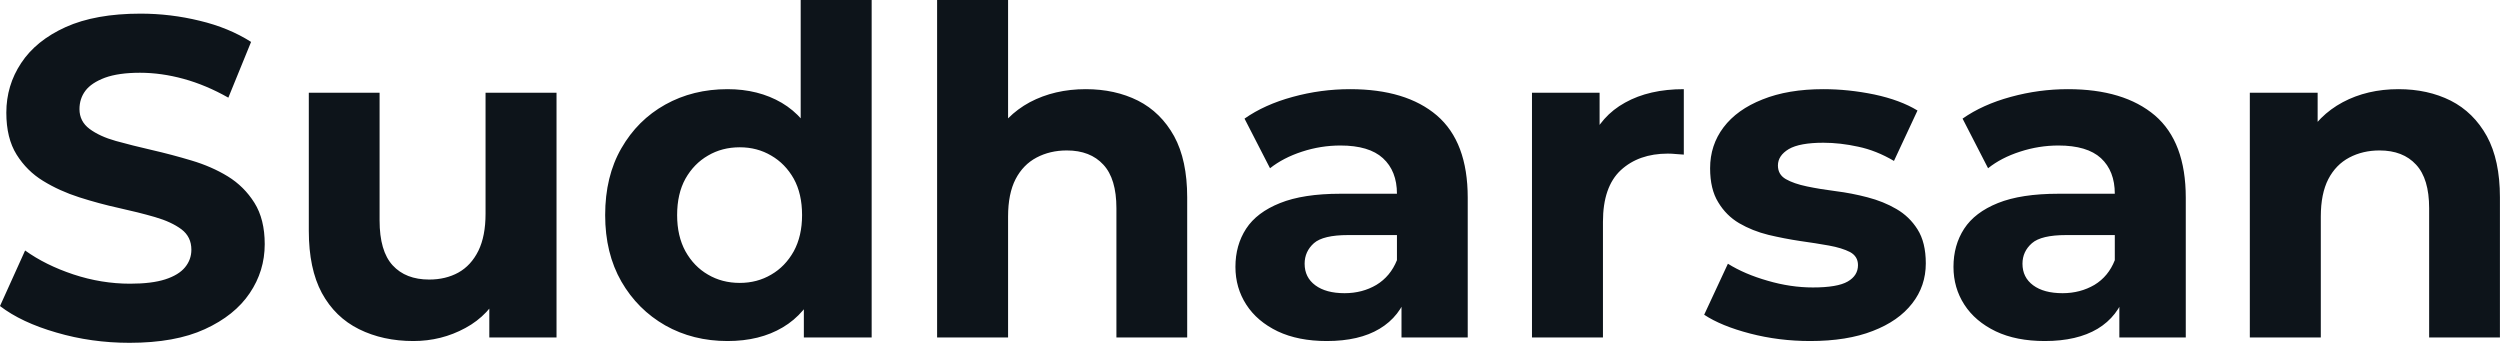 <svg fill="#0d141a" viewBox="0 0 126.454 17.342" height="100%" width="100%" xmlns="http://www.w3.org/2000/svg"><path preserveAspectRatio="none" d="M6.55 17.34L6.55 17.34Q4.62 17.34 2.85 16.82Q1.08 16.31 0 15.48L0 15.48L1.27 12.67Q2.30 13.41 3.71 13.88Q5.13 14.35 6.58 14.35L6.58 14.35Q7.68 14.35 8.36 14.13Q9.04 13.91 9.36 13.52Q9.68 13.13 9.68 12.63L9.68 12.63Q9.68 11.98 9.18 11.60Q8.67 11.22 7.84 10.98Q7.01 10.74 6.01 10.52Q5.01 10.30 4.01 9.98Q3.01 9.66 2.18 9.15Q1.36 8.65 0.84 7.82Q0.32 6.99 0.32 5.70L0.32 5.70Q0.32 4.32 1.07 3.19Q1.82 2.05 3.32 1.37Q4.83 0.69 7.11 0.69L7.11 0.69Q8.63 0.69 10.10 1.05Q11.57 1.40 12.70 2.12L12.70 2.12L11.55 4.94Q10.42 4.30 9.29 3.99Q8.16 3.68 7.08 3.68L7.08 3.68Q6.00 3.68 5.31 3.93Q4.62 4.19 4.32 4.59Q4.02 4.99 4.02 5.52L4.02 5.52Q4.02 6.14 4.53 6.52Q5.04 6.90 5.86 7.13Q6.69 7.36 7.69 7.59Q8.69 7.82 9.69 8.12Q10.70 8.42 11.52 8.92Q12.35 9.43 12.87 10.26Q13.39 11.09 13.39 12.35L13.39 12.35Q13.39 13.71 12.63 14.83Q11.87 15.96 10.36 16.65Q8.86 17.34 6.55 17.34ZM20.91 17.25L20.91 17.25Q19.37 17.25 18.16 16.65Q16.95 16.05 16.28 14.82Q15.62 13.59 15.62 11.68L15.62 11.68L15.62 4.69L19.20 4.69L19.20 11.15Q19.20 12.70 19.86 13.42Q20.52 14.14 21.71 14.14L21.71 14.14Q22.54 14.14 23.18 13.79Q23.83 13.43 24.20 12.68Q24.56 11.94 24.56 10.81L24.56 10.81L24.56 4.69L28.15 4.69L28.15 17.07L24.75 17.07L24.75 13.66L25.37 14.65Q24.75 15.94 23.54 16.59Q22.33 17.25 20.91 17.25ZM36.80 17.25L36.80 17.25Q35.05 17.25 33.65 16.46Q32.25 15.66 31.43 14.24Q30.61 12.81 30.61 10.88L30.61 10.88Q30.61 8.92 31.43 7.50Q32.25 6.07 33.65 5.29Q35.05 4.51 36.80 4.51L36.80 4.51Q38.36 4.51 39.54 5.20Q40.71 5.89 41.35 7.29Q42.00 8.69 42.00 10.88L42.00 10.88Q42.00 13.04 41.38 14.46Q40.76 15.87 39.59 16.56Q38.43 17.25 36.80 17.25ZM37.42 14.31L37.42 14.31Q38.30 14.31 39.01 13.89Q39.72 13.48 40.15 12.71Q40.57 11.94 40.57 10.88L40.57 10.88Q40.57 9.80 40.15 9.04Q39.72 8.28 39.01 7.87Q38.30 7.45 37.42 7.45L37.42 7.45Q36.52 7.45 35.81 7.87Q35.10 8.28 34.67 9.04Q34.25 9.80 34.25 10.88L34.25 10.88Q34.25 11.94 34.67 12.71Q35.10 13.48 35.81 13.89Q36.52 14.31 37.42 14.31ZM44.09 17.07L40.66 17.07L40.66 14.54L40.73 10.86L40.50 7.20L40.50 0L44.09 0L44.09 17.07ZM50.99 17.07L47.40 17.07L47.40 0L50.99 0L50.99 8.12L50.19 7.08Q50.85 5.84 52.09 5.17Q53.34 4.51 54.92 4.51L54.92 4.51Q56.40 4.51 57.56 5.09Q58.72 5.68 59.39 6.89Q60.05 8.10 60.05 9.98L60.05 9.98L60.05 17.07L56.47 17.07L56.47 10.53Q56.47 9.04 55.81 8.33Q55.15 7.61 53.96 7.61L53.96 7.61Q53.11 7.61 52.43 7.97Q51.75 8.33 51.37 9.06Q50.99 9.80 50.99 10.95L50.99 10.95L50.99 17.07ZM74.24 17.07L70.89 17.07L70.89 14.65L70.66 14.12L70.66 9.80Q70.66 8.65 69.95 8.00Q69.25 7.36 67.80 7.36L67.80 7.36Q66.81 7.36 65.86 7.67Q64.91 7.98 64.24 8.51L64.24 8.51L62.95 6.00Q63.96 5.29 65.39 4.90Q66.81 4.51 68.29 4.51L68.29 4.51Q71.12 4.51 72.68 5.84Q74.24 7.18 74.24 10.00L74.24 10.00L74.24 17.07ZM67.11 17.25L67.11 17.25Q65.67 17.25 64.63 16.76Q63.59 16.26 63.04 15.41Q62.49 14.56 62.49 13.50L62.49 13.50Q62.49 12.40 63.03 11.57Q63.57 10.74 64.75 10.27Q65.92 9.80 67.80 9.80L67.80 9.80L71.09 9.80L71.09 11.89L68.19 11.89Q66.93 11.89 66.46 12.30Q65.99 12.72 65.99 13.34L65.99 13.34Q65.99 14.03 66.53 14.43Q67.07 14.83 68.01 14.83L68.01 14.83Q68.91 14.83 69.62 14.41Q70.33 13.98 70.66 13.16L70.66 13.16L71.21 14.81Q70.82 16.01 69.78 16.63Q68.75 17.25 67.11 17.25ZM81.08 17.07L77.49 17.07L77.49 4.69L80.91 4.69L80.91 8.19L80.43 7.18Q80.98 5.86 82.20 5.19Q83.42 4.51 85.17 4.51L85.17 4.51L85.17 7.82Q84.94 7.80 84.75 7.79Q84.57 7.77 84.36 7.77L84.36 7.77Q82.89 7.77 81.98 8.61Q81.08 9.45 81.08 11.22L81.08 11.22L81.08 17.07ZM91.56 17.25L91.56 17.25Q89.98 17.25 88.52 16.87Q87.06 16.49 86.20 15.92L86.20 15.92L87.40 13.34Q88.25 13.87 89.41 14.20Q90.57 14.54 91.70 14.54L91.70 14.54Q92.94 14.54 93.46 14.24Q93.98 13.94 93.98 13.41L93.98 13.41Q93.98 12.97 93.58 12.75Q93.17 12.54 92.51 12.42Q91.84 12.30 91.05 12.19Q90.25 12.07 89.45 11.88Q88.64 11.68 87.97 11.29Q87.31 10.90 86.91 10.23Q86.50 9.57 86.50 8.51L86.50 8.51Q86.50 7.34 87.18 6.44Q87.86 5.54 89.15 5.03Q90.44 4.51 92.23 4.51L92.23 4.51Q93.50 4.51 94.81 4.78Q96.12 5.06 96.99 5.59L96.99 5.59L95.80 8.14Q94.90 7.61 93.99 7.42Q93.08 7.22 92.23 7.22L92.23 7.22Q91.03 7.22 90.48 7.54Q89.93 7.87 89.93 8.37L89.93 8.37Q89.93 8.83 90.33 9.06Q90.73 9.29 91.40 9.43Q92.07 9.57 92.86 9.67Q93.66 9.77 94.46 9.98Q95.27 10.19 95.92 10.57Q96.58 10.95 96.99 11.60Q97.41 12.26 97.41 13.32L97.41 13.32Q97.41 14.47 96.72 15.35Q96.03 16.24 94.73 16.74Q93.43 17.25 91.56 17.25ZM110.56 17.07L107.20 17.07L107.20 14.65L106.97 14.12L106.97 9.80Q106.97 8.65 106.27 8.00Q105.57 7.36 104.12 7.36L104.12 7.36Q103.13 7.36 102.18 7.67Q101.22 7.98 100.56 8.51L100.56 8.51L99.27 6.00Q100.28 5.29 101.71 4.90Q103.13 4.51 104.60 4.51L104.60 4.51Q107.43 4.51 109.00 5.84Q110.56 7.18 110.56 10.00L110.56 10.00L110.56 17.07ZM103.43 17.25L103.43 17.25Q101.98 17.25 100.95 16.76Q99.91 16.26 99.36 15.41Q98.81 14.56 98.81 13.50L98.81 13.50Q98.81 12.40 99.35 11.57Q99.89 10.74 101.06 10.27Q102.23 9.80 104.12 9.80L104.12 9.80L107.41 9.80L107.41 11.89L104.51 11.89Q103.25 11.89 102.78 12.30Q102.30 12.72 102.30 13.34L102.30 13.34Q102.30 14.03 102.84 14.43Q103.38 14.83 104.33 14.83L104.33 14.83Q105.22 14.83 105.94 14.41Q106.65 13.98 106.97 13.16L106.97 13.16L107.52 14.81Q107.13 16.01 106.10 16.63Q105.06 17.25 103.43 17.25ZM117.39 17.07L113.80 17.07L113.80 4.69L117.23 4.69L117.23 8.12L116.59 7.08Q117.25 5.84 118.50 5.17Q119.74 4.51 121.32 4.51L121.32 4.51Q122.80 4.51 123.96 5.09Q125.12 5.68 125.79 6.89Q126.45 8.10 126.45 9.98L126.45 9.98L126.45 17.07L122.87 17.07L122.87 10.53Q122.87 9.04 122.21 8.33Q121.55 7.61 120.36 7.61L120.36 7.61Q119.51 7.61 118.83 7.97Q118.15 8.33 117.77 9.06Q117.39 9.80 117.39 10.95L117.39 10.95L117.39 17.07Z"></path></svg>
